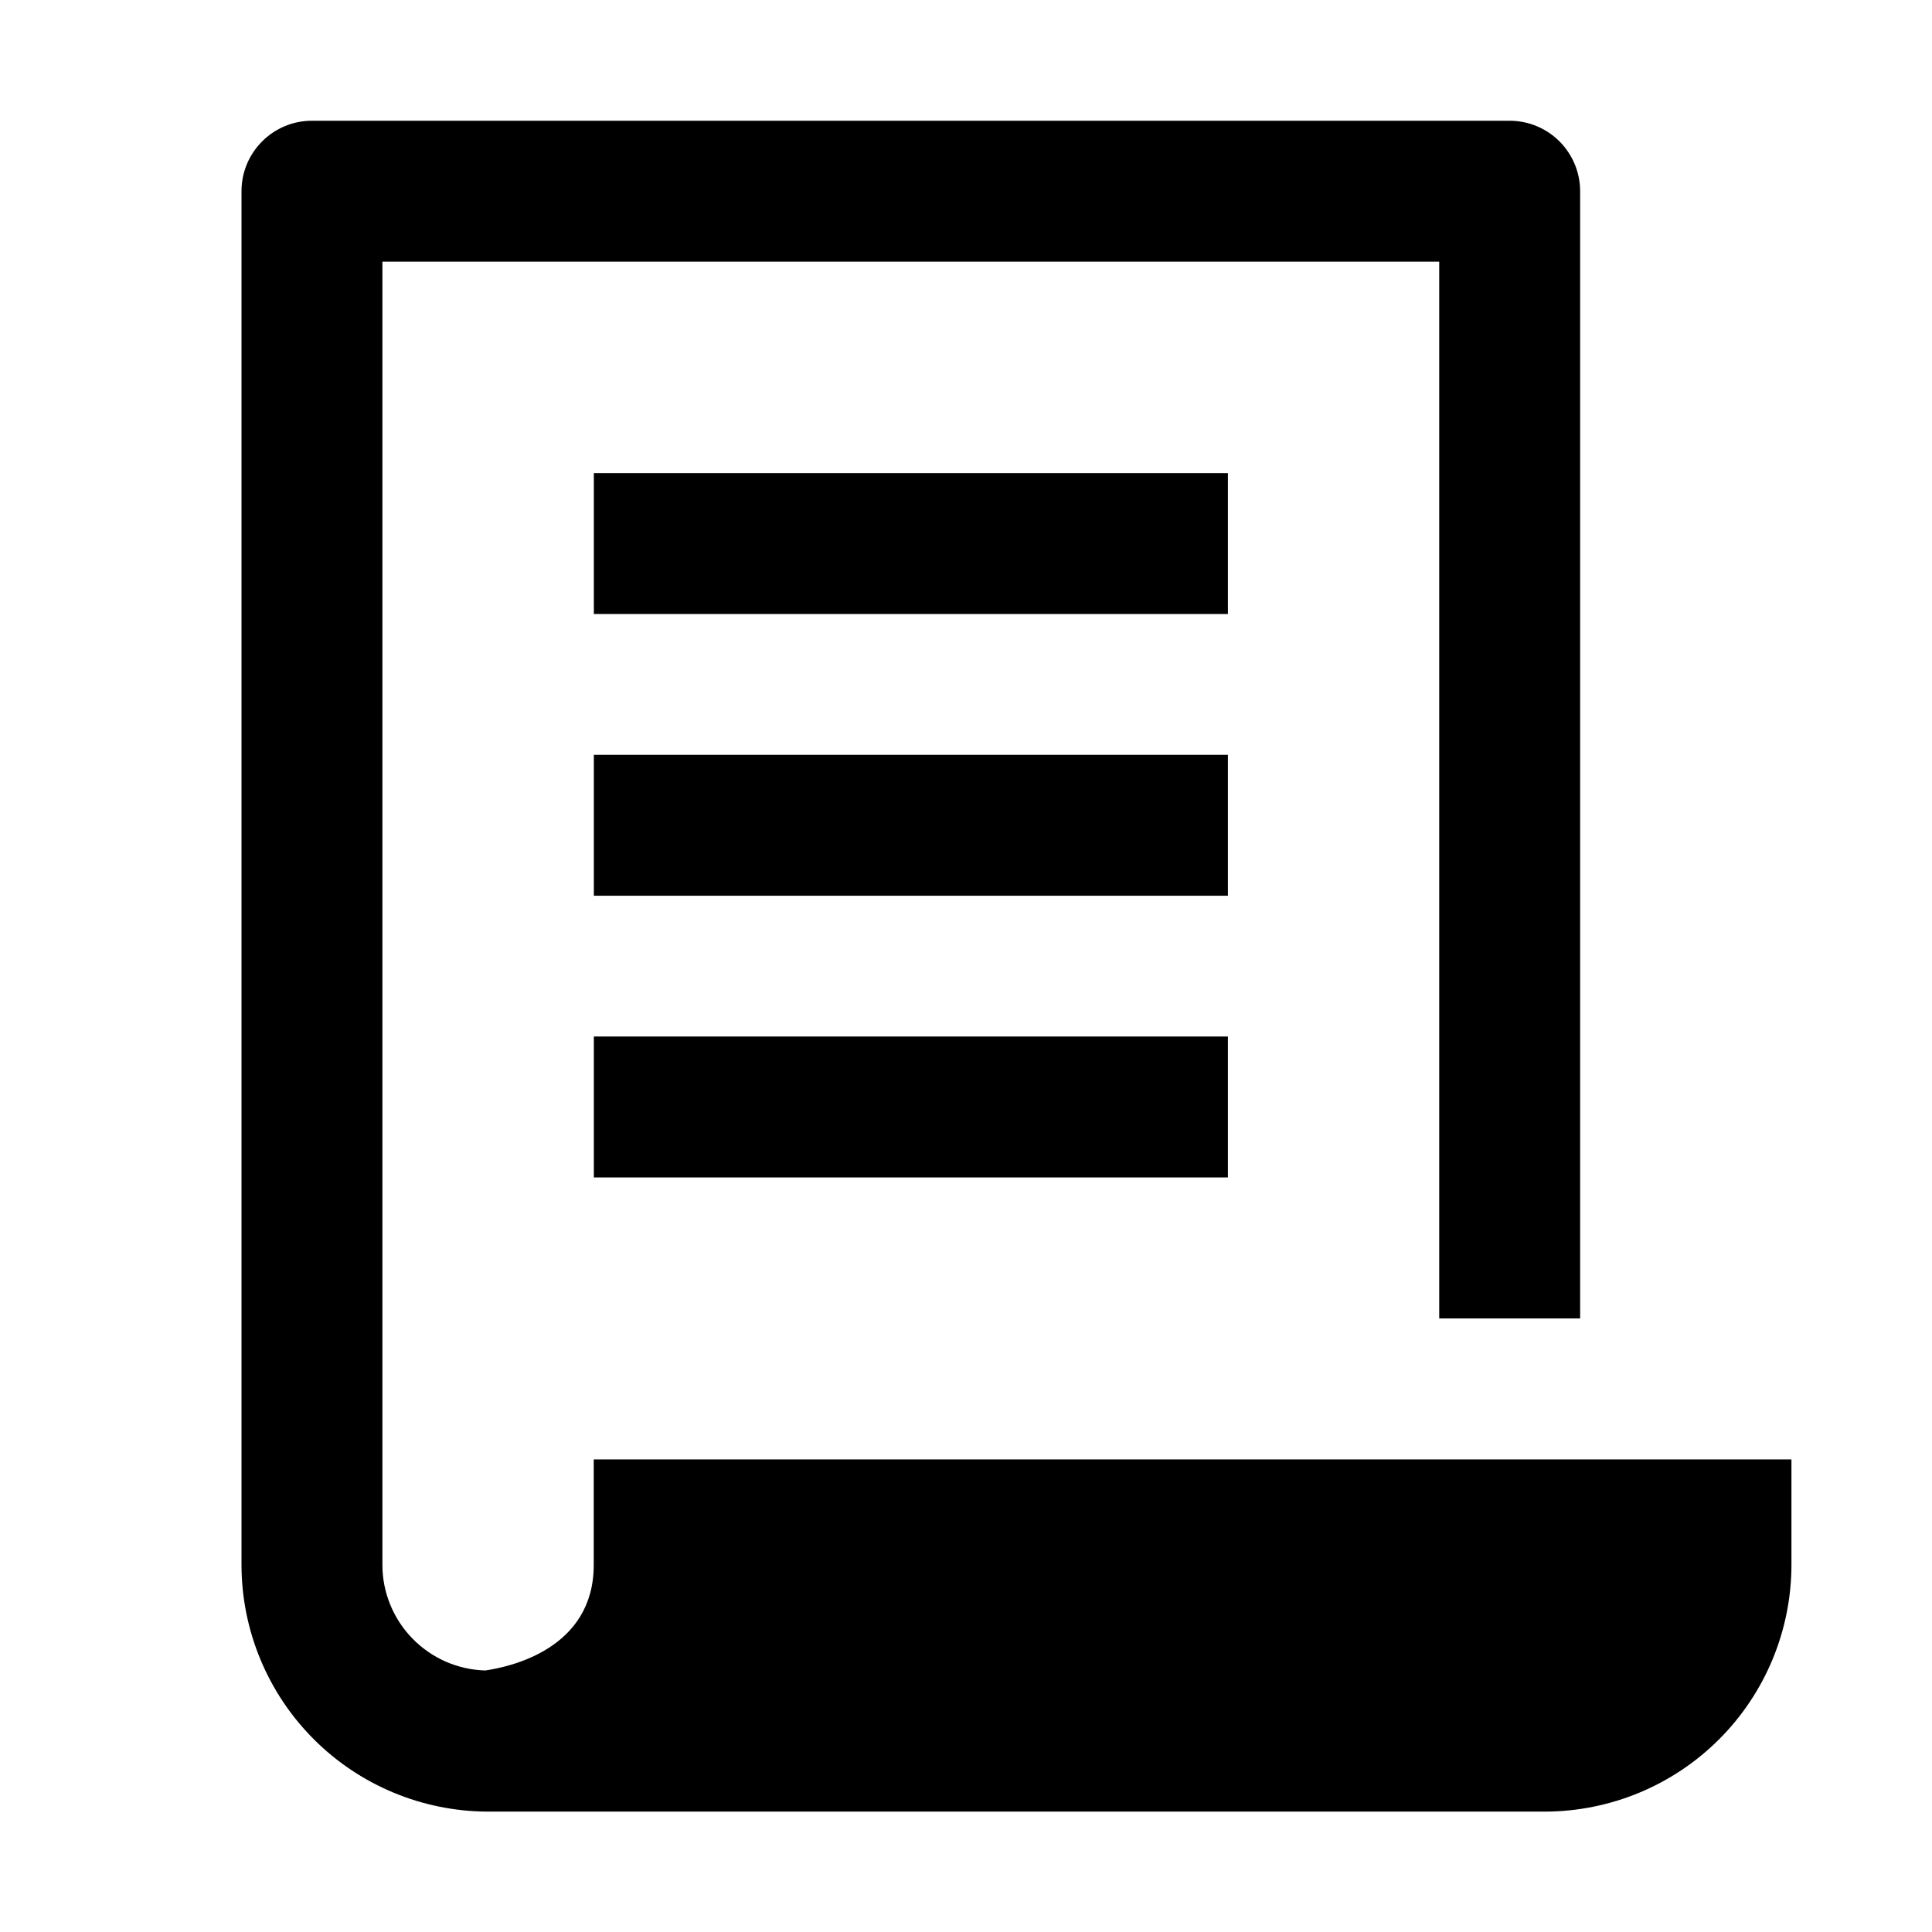 <svg width="16" height="16" viewBox="0 0 16 16" fill="none" xmlns="http://www.w3.org/2000/svg">
<path d="M4.917 12.086V12.961C4.917 13.657 4.221 13.805 4.019 13.834C3.791 13.828 3.575 13.733 3.416 13.57C3.257 13.407 3.167 13.188 3.167 12.961V2.167H11.919V10.919H13.086V1.583C13.086 1.429 13.024 1.28 12.915 1.171C12.805 1.061 12.657 1 12.502 1H2.583C2.261 1 2 1.262 2 1.583V12.961C2.001 13.502 2.216 14.021 2.599 14.404C2.982 14.787 3.501 15.002 4.042 15.003H12.794C13.335 15.002 13.854 14.787 14.237 14.404C14.62 14.021 14.835 13.502 14.836 12.961V12.086H4.917Z" fill="#000000"/>
<path d="M10.169 3.918H4.918V5.085H10.169V3.918ZM10.169 6.251H4.918V7.418H10.169V6.251ZM10.169 8.584H4.918V9.751H10.169V8.584Z" fill="#000000"/>
</svg>

